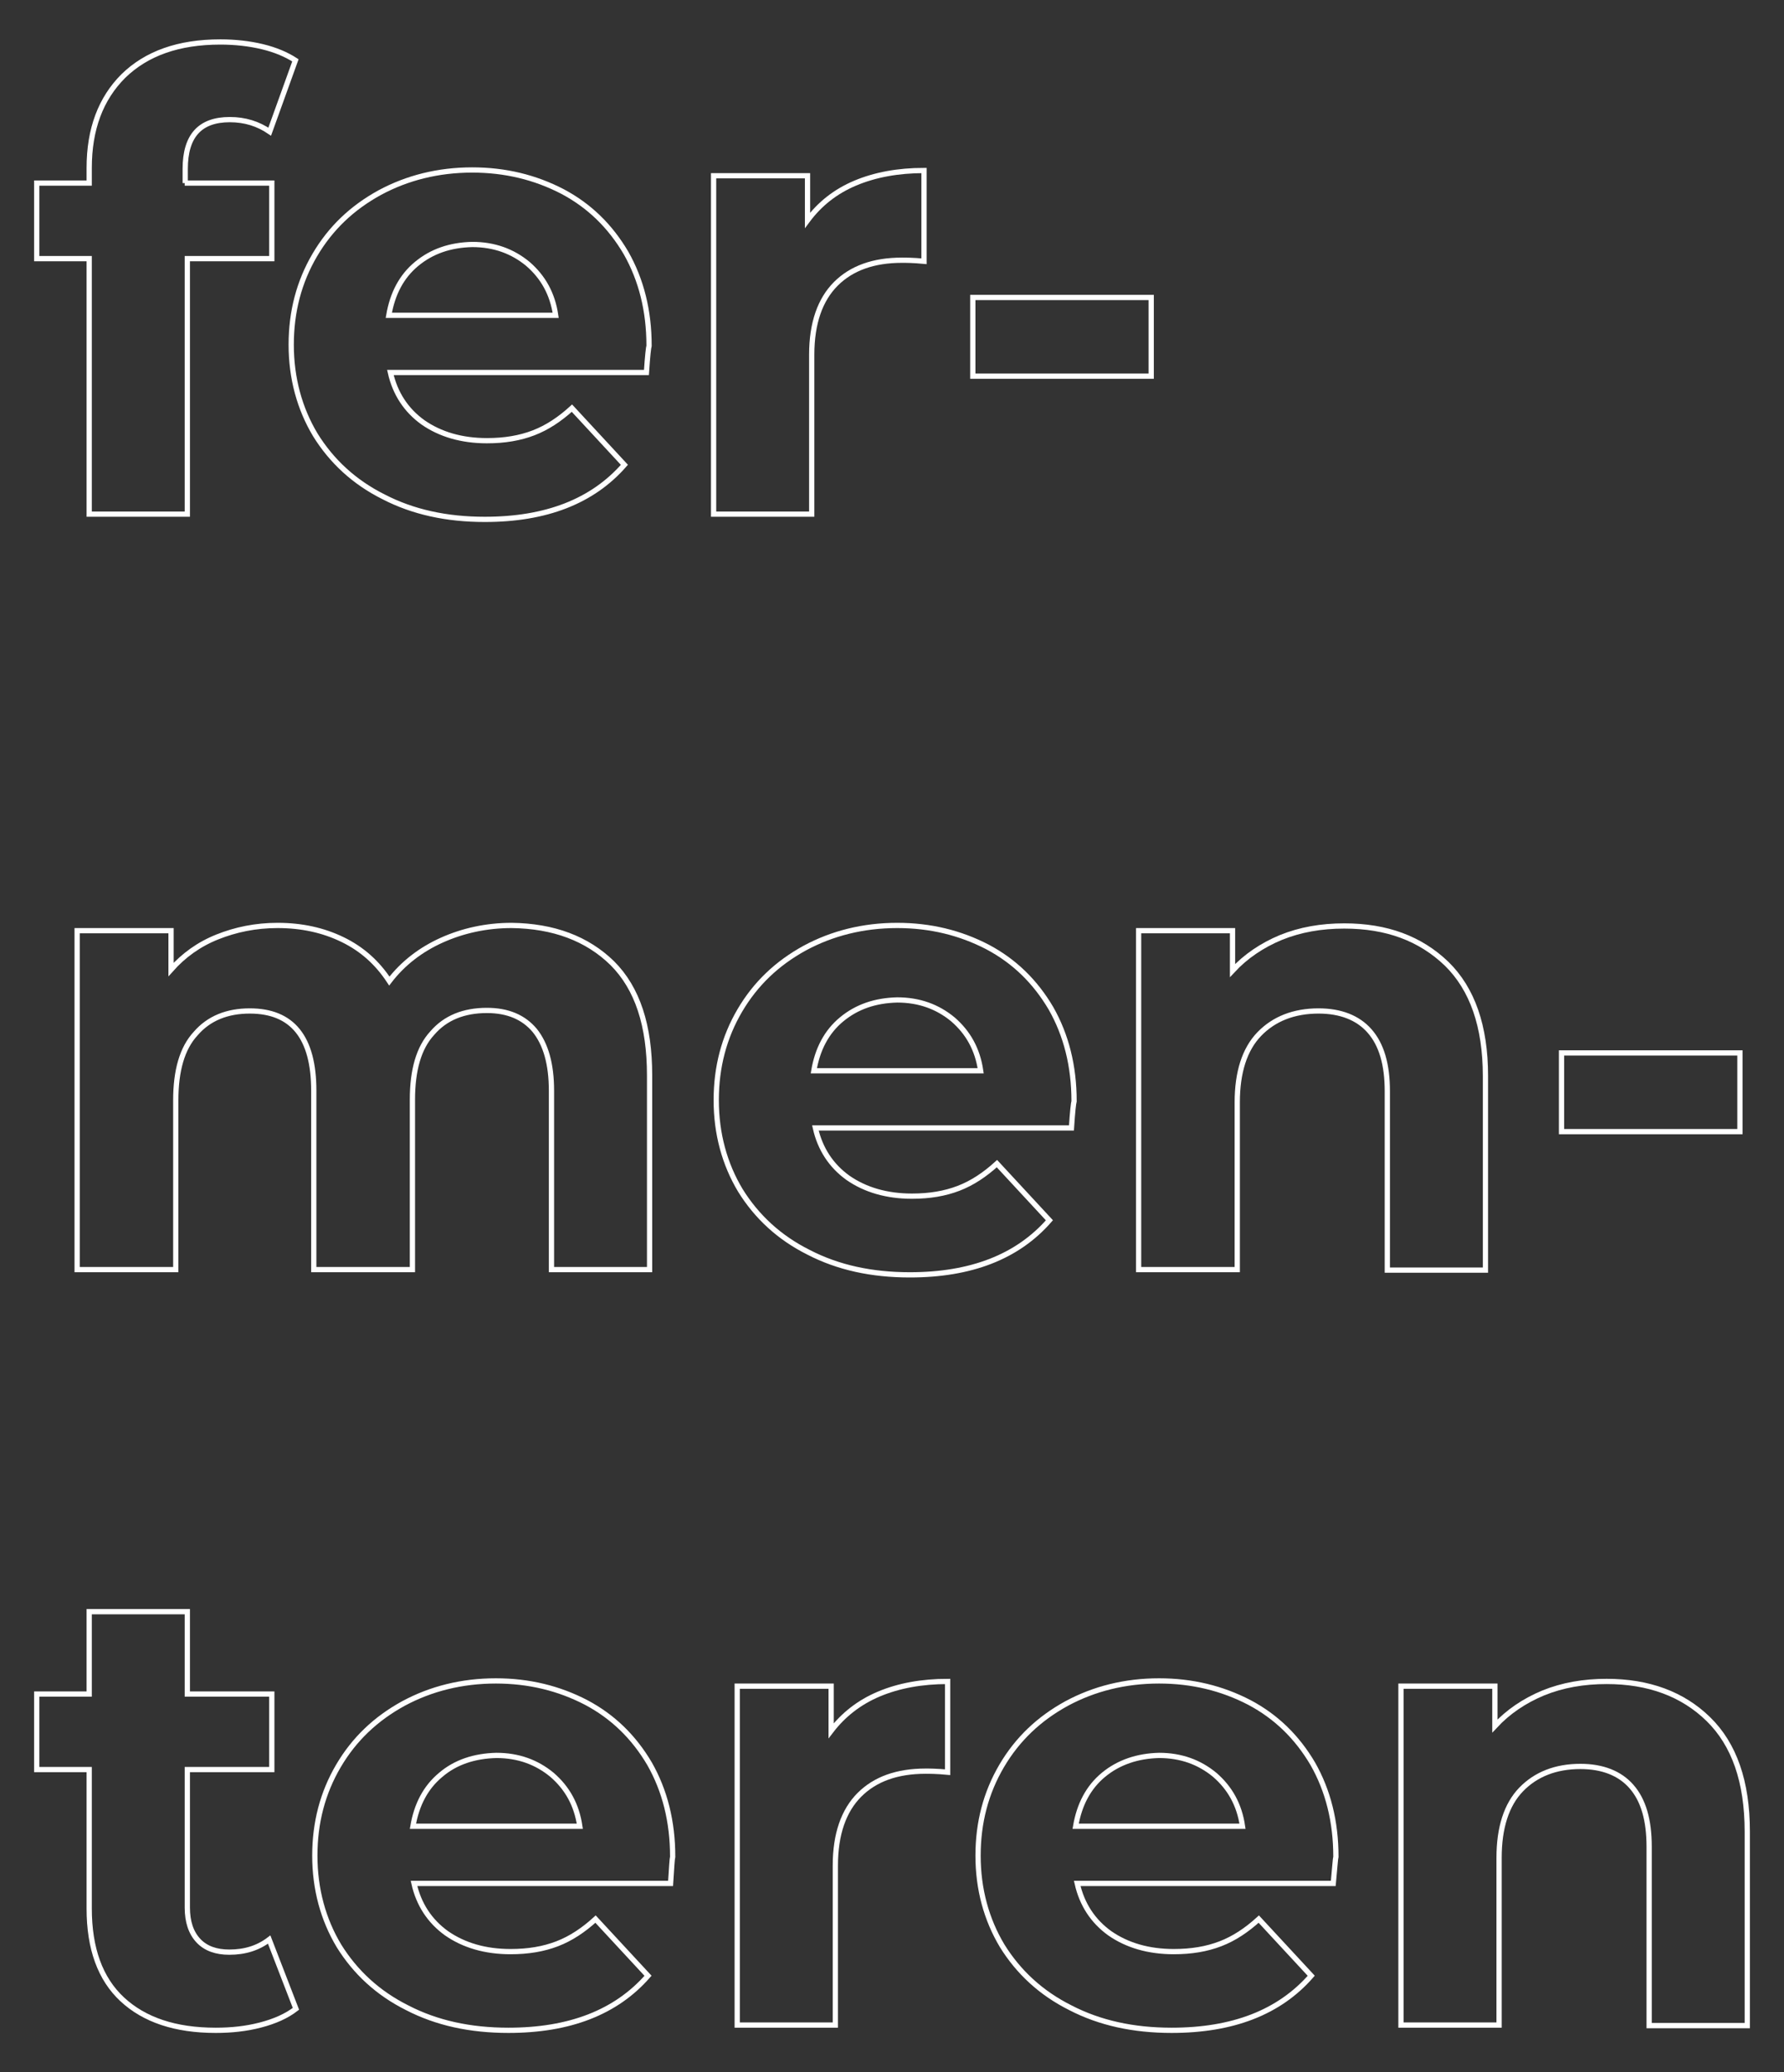 <?xml version="1.0" encoding="utf-8"?>
<!-- Generator: Adobe Illustrator 23.0.2, SVG Export Plug-In . SVG Version: 6.00 Build 0)  -->
<svg version="1.1" id="Layer_1" xmlns="http://www.w3.org/2000/svg" xmlns:xlink="http://www.w3.org/1999/xlink" x="0px" y="0px"
	 viewBox="0 0 340 395" style="enable-background:new 0 0 340 395;" xml:space="preserve">
<rect x="0" y="0" width="340" height="395" fill="#333333" stroke="none"/>
<style type="text/css">
	.st0{fill:none;stroke:#FFFFFF;stroke-miterlimit:10;}
</style>
<g>
	<path class="st0" d="M35.2,34.9h16.6v14.4H35.7V98H17V49.3H7V34.9h10V32c0-7.4,2.2-13.2,6.5-17.5C27.9,10.2,34,8,42,8
		c2.8,0,5.5,0.3,8,0.9s4.6,1.5,6.3,2.6l-4.9,13.6c-2.2-1.5-4.7-2.3-7.6-2.3c-5.7,0-8.5,3.1-8.5,9.4V34.9z"/>
	<path class="st0" d="M123.2,71H74.4c0.9,4,3,7.2,6.2,9.5C83.9,82.8,88,84,92.8,84c3.4,0,6.3-0.5,8.9-1.5c2.6-1,5-2.6,7.3-4.7
		l10,10.8c-6.1,7-15,10.4-26.6,10.4c-7.3,0-13.7-1.4-19.3-4.3c-5.6-2.8-9.9-6.8-13-11.8c-3-5-4.6-10.8-4.6-17.2
		c0-6.3,1.5-12,4.5-17.1c3-5.1,7.1-9,12.4-11.9c5.2-2.8,11.1-4.3,17.6-4.3c6.3,0,12,1.4,17.2,4.1c5.1,2.7,9.1,6.6,12.1,11.7
		c2.9,5.1,4.4,11,4.4,17.7C123.6,66.2,123.4,67.9,123.2,71z M79.4,50.3c-2.9,2.4-4.6,5.7-5.3,9.8h31.8c-0.6-4.1-2.4-7.3-5.3-9.8
		c-2.9-2.4-6.4-3.7-10.6-3.7C85.8,46.7,82.3,47.9,79.4,50.3z"/>
	<path class="st0" d="M163,34.9c3.8-1.6,8.2-2.4,13.1-2.4v17.3c-2.1-0.2-3.5-0.2-4.2-0.2c-5.4,0-9.6,1.5-12.6,4.5
		c-3,3-4.6,7.5-4.6,13.5V98H136V33.5h17.9V42C156.2,38.9,159.2,36.5,163,34.9z"/>
	<path class="st0" d="M185.4,56.7h34v15h-34V56.7z"/>
	<path class="st0" d="M116.7,183.6c4.8,4.8,7.1,11.9,7.1,21.4v37h-18.7v-34.1c0-5.1-1.1-8.9-3.2-11.5c-2.1-2.5-5.1-3.8-9.1-3.8
		c-4.4,0-7.9,1.4-10.4,4.3c-2.6,2.8-3.8,7.1-3.8,12.7V242H59.8v-34.1c0-10.2-4.1-15.2-12.2-15.2c-4.3,0-7.8,1.4-10.3,4.3
		c-2.6,2.8-3.8,7.1-3.8,12.7V242H14.7v-64.6h17.9v7.4c2.4-2.7,5.3-4.8,8.8-6.2s7.3-2.2,11.5-2.2c4.6,0,8.7,0.9,12.4,2.7
		c3.7,1.8,6.6,4.4,8.9,7.9c2.6-3.4,6-6,10-7.8c4-1.8,8.5-2.8,13.3-2.8C105.5,176.5,111.9,178.9,116.7,183.6z"/>
	<path class="st0" d="M204.2,215h-48.8c0.9,4,3,7.2,6.2,9.5c3.3,2.3,7.4,3.5,12.2,3.5c3.4,0,6.3-0.5,8.9-1.5c2.6-1,5-2.6,7.3-4.7
		l10,10.8c-6.1,7-15,10.4-26.6,10.4c-7.3,0-13.7-1.4-19.3-4.3c-5.6-2.8-9.9-6.8-13-11.8c-3-5-4.6-10.8-4.6-17.2
		c0-6.3,1.5-12,4.5-17.1c3-5.1,7.1-9,12.4-11.9c5.2-2.8,11.1-4.3,17.6-4.3c6.3,0,12,1.4,17.2,4.1c5.1,2.7,9.1,6.6,12.1,11.7
		c2.9,5.1,4.4,11,4.4,17.7C204.6,210.2,204.4,211.9,204.2,215z M160.4,194.3c-2.9,2.4-4.6,5.7-5.3,9.8h31.8
		c-0.6-4.1-2.4-7.3-5.3-9.8c-2.9-2.4-6.4-3.7-10.6-3.7C166.8,190.7,163.3,191.9,160.4,194.3z"/>
	<path class="st0" d="M275.7,183.7c4.9,4.8,7.4,11.9,7.4,21.4v37h-18.7v-34.1c0-5.1-1.1-8.9-3.4-11.5c-2.2-2.5-5.5-3.8-9.7-3.8
		c-4.7,0-8.5,1.5-11.3,4.4c-2.8,2.9-4.2,7.3-4.2,13V242H217v-64.6h17.9v7.6c2.5-2.7,5.6-4.8,9.2-6.3c3.7-1.5,7.7-2.2,12.1-2.2
		C264.3,176.5,270.7,178.9,275.7,183.7z"/>
	<path class="st0" d="M297.6,200.7h34v15h-34V200.7z"/>
	<path class="st0" d="M56.4,382.9c-1.8,1.4-4.1,2.4-6.8,3.1c-2.7,0.7-5.5,1-8.5,1c-7.7,0-13.6-2-17.8-5.9c-4.2-3.9-6.3-9.7-6.3-17.3
		v-26.5H7v-14.4h10v-15.7h18.7v15.7h16.1v14.4H35.7v26.3c0,2.7,0.7,4.8,2.1,6.3c1.4,1.5,3.4,2.2,5.9,2.2c3,0,5.5-0.8,7.6-2.4
		L56.4,382.9z"/>
	<path class="st0" d="M127.8,359H78.9c0.9,4,3,7.2,6.2,9.5c3.3,2.3,7.4,3.5,12.2,3.5c3.4,0,6.3-0.5,8.9-1.5c2.6-1,5-2.6,7.3-4.7
		l10,10.8c-6.1,7-15,10.4-26.6,10.4c-7.3,0-13.7-1.4-19.3-4.3c-5.6-2.8-9.9-6.8-13-11.8c-3-5-4.6-10.8-4.6-17.2
		c0-6.3,1.5-12,4.5-17.1c3-5.1,7.1-9,12.4-11.9c5.2-2.8,11.1-4.3,17.6-4.3c6.3,0,12,1.4,17.2,4.1c5.1,2.7,9.1,6.6,12.1,11.7
		c2.9,5.1,4.4,11,4.4,17.7C128.1,354.2,128,355.9,127.8,359z M84,338.3c-2.9,2.4-4.6,5.7-5.3,9.8h31.8c-0.6-4.1-2.4-7.3-5.3-9.8
		c-2.9-2.4-6.4-3.7-10.6-3.7C90.4,334.7,86.8,335.9,84,338.3z"/>
	<path class="st0" d="M167.5,322.9c3.8-1.6,8.2-2.4,13.1-2.4v17.3c-2.1-0.2-3.5-0.2-4.2-0.2c-5.4,0-9.6,1.5-12.6,4.5
		c-3,3-4.6,7.5-4.6,13.5V386h-18.7v-64.6h17.9v8.5C160.7,326.9,163.7,324.5,167.5,322.9z"/>
	<path class="st0" d="M254.1,359h-48.8c0.9,4,3,7.2,6.2,9.5c3.3,2.3,7.4,3.5,12.2,3.5c3.4,0,6.3-0.5,8.9-1.5c2.6-1,5-2.6,7.3-4.7
		l10,10.8c-6.1,7-15,10.4-26.6,10.4c-7.3,0-13.7-1.4-19.3-4.3c-5.6-2.8-9.9-6.8-13-11.8c-3-5-4.6-10.8-4.6-17.2
		c0-6.3,1.5-12,4.5-17.1c3-5.1,7.1-9,12.4-11.9c5.2-2.8,11.1-4.3,17.6-4.3c6.3,0,12,1.4,17.2,4.1c5.1,2.7,9.1,6.6,12.1,11.7
		c2.9,5.1,4.4,11,4.4,17.7C254.5,354.2,254.4,355.9,254.1,359z M210.3,338.3c-2.9,2.4-4.6,5.7-5.3,9.8h31.8
		c-0.6-4.1-2.4-7.3-5.3-9.8c-2.9-2.4-6.4-3.7-10.6-3.7C216.8,334.7,213.2,335.9,210.3,338.3z"/>
	<path class="st0" d="M325.6,327.7c4.9,4.8,7.4,11.9,7.4,21.4v37h-18.7v-34.1c0-5.1-1.1-8.9-3.4-11.5c-2.2-2.5-5.5-3.8-9.7-3.8
		c-4.7,0-8.5,1.5-11.3,4.4c-2.8,2.9-4.2,7.3-4.2,13V386H267v-64.6h17.9v7.6c2.5-2.7,5.6-4.8,9.2-6.3c3.7-1.5,7.7-2.2,12.1-2.2
		C314.2,320.5,320.7,322.9,325.6,327.7z"/>
</g>
</svg>
